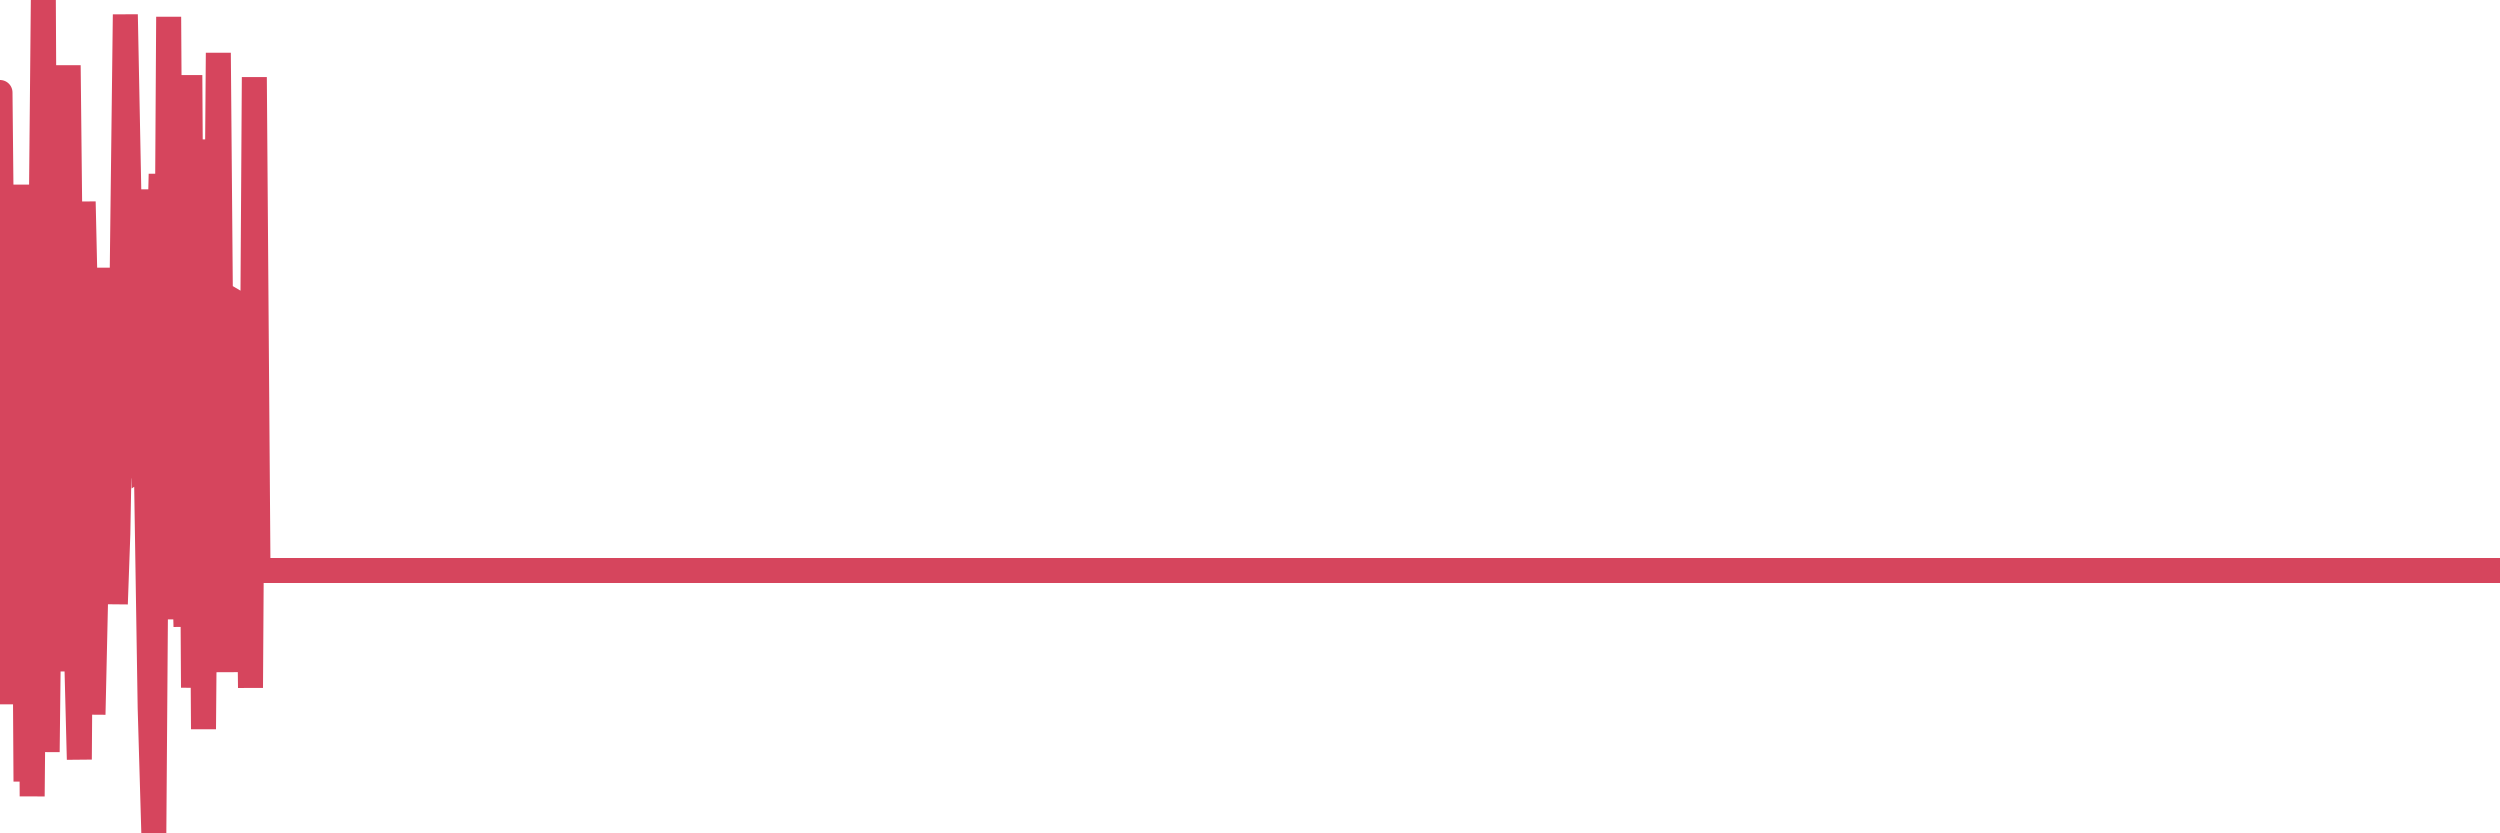<?xml version="1.0"?><svg width="150px" height="50px" xmlns="http://www.w3.org/2000/svg" xmlns:xlink="http://www.w3.org/1999/xlink"> <polyline fill="none" stroke="#d6455d" stroke-width="1.5px" stroke-linecap="round" stroke-miterlimit="5" points="0.00,5.55 0.22,27.46 0.45,42.25 0.67,17.55 0.89,33.35 1.12,37.62 1.34,11.08 1.56,46.89 1.79,19.00 1.93,47.78 2.16,23.19 2.38,23.25 2.60,0.00 2.83,45.12 3.05,25.84 3.27,40.28 3.50,14.25 3.65,38.59 3.87,23.84 4.09,3.92 4.32,25.58 4.54,37.02 4.76,45.57 4.99,12.10 5.21,21.90 5.36,17.79 5.58,42.87 5.80,33.03 6.03,16.07 6.25,35.07 6.47,26.07 6.70,23.12 6.92,36.24 7.07,32.03 7.29,19.93 7.52,0.87 7.74,12.06 7.96,16.58 8.19,28.69 8.41,11.37 8.63,27.92 8.78,27.82 9.01,42.46 9.23,50.00 9.45,19.80 9.67,10.44 9.90,37.16 10.12,1.01 10.34,36.98 10.49,28.22 10.72,27.90 10.94,29.04 11.16,37.60 11.39,4.51 11.61,41.26 11.83,26.66 12.06,20.19 12.21,43.75 12.43,17.18 12.65,8.38 12.88,31.50 13.10,3.17 13.32,29.32 13.54,40.32 13.77,21.19 13.92,21.21 14.14,18.14 14.36,18.27 14.59,36.83 14.81,23.33 15.03,41.27 15.26,4.63 15.48,34.23 15.63,34.23 15.85,34.23 16.08,34.23 16.30,34.23 16.52,34.23 16.75,34.23 16.97,34.23 17.19,34.23 17.41,34.23 17.56,34.23 17.79,34.23 18.01,34.23 18.23,34.23 18.46,34.23 18.68,34.23 18.90,34.23 19.13,34.23 19.28,34.23 19.50,34.23 19.72,34.23 19.95,34.23 20.17,34.23 20.39,34.23 20.62,34.23 20.84,34.23 20.99,34.23 21.21,34.23 21.43,34.23 21.66,34.23 21.88,34.23 22.10,34.23 22.33,34.23 22.55,34.23 22.70,34.23 22.92,34.23 23.15,34.23 23.37,34.23 23.59,34.23 23.82,34.23 24.04,34.23 24.26,34.23 24.41,34.23 24.63,34.23 24.86,34.23 25.08,34.23 25.30,34.23 25.53,34.23 25.75,34.23 25.97,34.23 26.12,34.23 26.35,34.23 26.57,34.23 26.79,34.23 27.02,34.23 27.24,34.23 27.46,34.23 27.69,34.23 27.83,34.23 28.06,34.23 28.28,34.23 28.50,34.23 28.73,34.23 28.95,34.23 29.17,34.23 29.40,34.23 29.55,34.23 29.77,34.23 29.99,34.23 30.22,34.23 30.44,34.23 30.66,34.23 30.89,34.23 31.11,34.23 31.26,34.23 31.48,34.23 31.70,34.23 31.93,34.23 32.15,34.23 32.37,34.23 32.60,34.23 32.82,34.23 33.04,34.23 33.19,34.23 33.42,34.23 33.64,34.23 33.86,34.23 34.09,34.23 34.31,34.23 34.53,34.23 34.76,34.23 34.90,34.23 35.13,34.23 35.35,34.23 35.57,34.23 35.80,34.23 36.02,34.23 36.24,34.23 36.47,34.23 36.62,34.23 36.84,34.23 37.06,34.23 37.29,34.23 37.51,34.23 37.73,34.23 37.96,34.23 38.18,34.23 38.33,34.23 38.55,34.23 38.77,34.23 39.00,34.23 39.22,34.23 39.44,34.23 39.67,34.23 39.89,34.23 40.04,34.23 40.26,34.23 40.49,34.23 40.71,34.23 40.93,34.23 41.16,34.23 41.38,34.23 41.60,34.23 41.75,34.23 41.97,34.23 42.20,34.23 42.42,34.23 42.64,34.23 42.87,34.23 43.09,34.23 43.31,34.23 43.46,34.23 43.69,34.23 43.91,34.23 44.13,34.23 44.36,34.23 44.58,34.23 44.80,34.23 45.03,34.23 45.17,34.23 45.40,34.23 45.62,34.23 45.84,34.23 46.07,34.23 46.29,34.23 46.51,34.23 46.74,34.23 46.89,34.23 47.11,34.23 47.33,34.23 47.56,34.23 47.78,34.23 48.00,34.23 48.23,34.23 48.45,34.23 48.67,34.23 48.82,34.23 49.04,34.23 49.27,34.23 49.49,34.23 49.71,34.23 49.94,34.23 50.16,34.23 50.38,34.23 50.53,34.23 50.76,34.23 50.98,34.23 51.20,34.23 51.43,34.23 51.65,34.23 51.87,34.23 52.10,34.23 52.24,34.23 52.47,34.23 52.69,34.23 52.91,34.23 53.14,34.23 53.36,34.23 53.58,34.23 53.81,34.23 53.96,34.23 54.18,34.23 54.40,34.23 54.63,34.23 54.85,34.23 55.07,34.23 55.30,34.23 55.52,34.23 55.67,34.23 55.89,34.23 56.11,34.23 56.34,34.23 56.56,34.23 56.78,34.23 57.01,34.23 57.23,34.23 57.38,34.23 57.60,34.23 57.83,34.23 58.05,34.23 58.27,34.23 58.50,34.23 58.72,34.23 58.94,34.23 59.09,34.23 59.31,34.23 59.54,34.23 59.76,34.23 59.98,34.23 60.21,34.23 60.43,34.23 60.65,34.23 60.80,34.23 61.03,34.23 61.25,34.23 61.47,34.23 61.70,34.23 61.92,34.23 62.14,34.23 62.37,34.23 62.51,34.23 62.74,34.23 62.96,34.23 63.18,34.23 63.41,34.23 63.63,34.23 63.85,34.23 64.08,34.23 64.23,34.23 64.45,34.23 64.67,34.23 64.90,34.23 65.12,34.23 65.34,34.23 65.57,34.23 65.79,34.23 66.01,34.23 66.16,34.23 66.38,34.23 66.61,34.23 66.83,34.23 67.05,34.23 67.28,34.23 67.50,34.23 67.72,34.23 67.87,34.23 68.10,34.23 68.32,34.23 68.54,34.23 68.77,34.23 68.99,34.23 69.21,34.23 69.44,34.23 69.59,34.23 69.81,34.23 70.03,34.23 70.25,34.23 70.48,34.23 70.70,34.23 70.92,34.23 71.15,34.23 71.30,34.23 71.52,34.23 71.74,34.23 71.97,34.23 72.19,34.23 72.41,34.23 72.64,34.23 72.86,34.23 73.01,34.23 73.23,34.23 73.46,34.23 73.68,34.23 73.90,34.23 74.12,34.23 74.35,34.23 74.57,34.23 74.72,34.23 74.94,34.23 75.17,34.23 75.39,34.23 75.61,34.23 75.84,34.23 76.06,34.23 76.28,34.23 76.43,34.23 76.66,34.23 76.88,34.23 77.10,34.23 77.33,34.23 77.55,34.23 77.77,34.23 77.99,34.23 78.14,34.23 78.37,34.23 78.59,34.23 78.81,34.23 79.04,34.23 79.26,34.23 79.48,34.23 79.71,34.23 79.86,34.23 80.08,34.23 80.30,34.23 80.53,34.23 80.75,34.23 80.97,34.23 81.20,34.23 81.42,34.23 81.64,34.23 81.79,34.23 82.01,34.23 82.24,34.23 82.46,34.23 82.68,34.23 82.91,34.23 83.13,34.23 83.35,34.23 83.50,34.23 83.73,34.23 83.95,34.23 84.17,34.23 84.40,34.23 84.62,34.23 84.84,34.23 85.07,34.23 85.21,34.23 85.44,34.23 85.66,34.23 85.88,34.23 86.11,34.23 86.33,34.23 86.55,34.23 86.78,34.23 86.93,34.23 87.15,34.23 87.37,34.23 87.60,34.23 87.82,34.23 88.04,34.23 88.27,34.23 88.49,34.23 88.64,34.23 88.86,34.23 89.08,34.23 89.31,34.23 89.53,34.23 89.75,34.23 89.98,34.23 90.20,34.23 90.35,34.23 90.57,34.23 90.80,34.23 91.02,34.23 91.24,34.23 91.47,34.23 91.69,34.23 91.91,34.23 92.06,34.23 92.28,34.23 92.51,34.23 92.73,34.23 92.95,34.23 93.18,34.23 93.40,34.23 93.62,34.23 93.77,34.23 94.00,34.23 94.22,34.23 94.44,34.23 94.67,34.23 94.89,34.23 95.11,34.23 95.34,34.23 95.48,34.23 95.71,34.23 95.93,34.23 96.15,34.23 96.38,34.23 96.60,34.23 96.82,34.23 97.05,34.23 97.27,34.23 97.42,34.23 97.64,34.23 97.87,34.23 98.09,34.23 98.31,34.23 98.54,34.23 98.76,34.23 98.98,34.23 99.13,34.23 99.35,34.23 99.58,34.23 99.80,34.23 100.02,34.23 100.25,34.23 100.47,34.23 100.69,34.23 100.84,34.23 101.07,34.23 101.29,34.23 101.51,34.23 101.74,34.23 101.96,34.23 102.18,34.23 102.41,34.23 102.55,34.23 102.78,34.23 103.00,34.23 103.22,34.23 103.45,34.23 103.67,34.23 103.89,34.23 104.12,34.23 104.27,34.23 104.49,34.23 104.71,34.23 104.94,34.23 105.16,34.23 105.38,34.23 105.61,34.23 105.83,34.23 105.98,34.23 106.20,34.23 106.42,34.23 106.65,34.23 106.87,34.23 107.09,34.23 107.32,34.23 107.54,34.23 107.69,34.23 107.91,34.23 108.14,34.23 108.36,34.23 108.58,34.23 108.81,34.23 109.03,34.23 109.25,34.23 109.40,34.23 109.62,34.23 109.85,34.23 110.07,34.23 110.29,34.23 110.52,34.23 110.74,34.23 110.96,34.23 111.11,34.23 111.34,34.23 111.56,34.23 111.78,34.23 112.01,34.23 112.23,34.23 112.45,34.23 112.68,34.23 112.90,34.23 113.05,34.23 113.27,34.23 113.49,34.23 113.72,34.23 113.94,34.23 114.16,34.23 114.39,34.23 114.61,34.23 114.76,34.23 114.98,34.23 115.21,34.23 115.43,34.23 115.65,34.23 115.88,34.23 116.10,34.23 116.32,34.23 116.47,34.23 116.69,34.23 116.92,34.23 117.14,34.23 117.36,34.23 117.59,34.23 117.81,34.23 118.03,34.23 118.18,34.23 118.41,34.23 118.63,34.23 118.85,34.23 119.08,34.23 119.30,34.23 119.52,34.23 119.75,34.23 119.89,34.23 120.12,34.23 120.34,34.23 120.56,34.23 120.79,34.23 121.01,34.23 121.23,34.23 121.46,34.23 121.61,34.23 121.83,34.23 122.05,34.23 122.28,34.23 122.50,34.23 122.72,34.23 122.95,34.23 123.17,34.23 123.32,34.23 123.54,34.23 123.76,34.23 123.99,34.23 124.21,34.23 124.43,34.23 124.66,34.23 124.88,34.23 125.03,34.23 125.25,34.23 125.48,34.23 125.70,34.23 125.92,34.23 126.15,34.23 126.37,34.23 126.59,34.23 126.74,34.23 126.96,34.23 127.19,34.23 127.41,34.23 127.63,34.23 127.86,34.23 128.08,34.23 128.30,34.23 128.45,34.23 128.68,34.23 128.90,34.23 129.12,34.23 129.35,34.23 129.57,34.23 129.79,34.23 130.02,34.23 130.24,34.23 130.39,34.23 130.61,34.23 130.83,34.23 131.06,34.23 131.28,34.23 131.50,34.23 131.73,34.23 131.95,34.23 132.10,34.23 132.32,34.23 132.55,34.23 132.77,34.23 132.99,34.23 133.22,34.23 133.44,34.23 133.66,34.23 133.81,34.23 134.04,34.23 134.26,34.23 134.48,34.23 134.70,34.23 134.93,34.23 135.15,34.23 135.37,34.23 135.52,34.23 135.75,34.23 135.97,34.23 136.19,34.23 136.42,34.23 136.64,34.23 136.86,34.23 137.09,34.23 137.24,34.23 137.46,34.23 137.68,34.23 137.91,34.23 138.13,34.23 138.35,34.23 138.57,34.23 138.80,34.23 138.95,34.23 139.17,34.23 139.39,34.23 139.62,34.23 139.84,34.23 140.06,34.23 140.29,34.23 140.51,34.23 140.66,34.23 140.88,34.23 141.11,34.23 141.33,34.23 141.55,34.23 141.78,34.23 142.00,34.23 142.22,34.23 142.37,34.23 142.59,34.23 142.82,34.23 143.04,34.23 143.26,34.23 143.49,34.23 143.71,34.23 143.93,34.23 144.08,34.23 144.31,34.23 144.53,34.23 144.75,34.23 144.98,34.23 145.20,34.23 145.42,34.23 145.65,34.23 145.87,34.23 146.02,34.23 146.24,34.23 146.46,34.23 146.69,34.23 146.91,34.23 147.13,34.23 147.36,34.23 147.58,34.23 147.73,34.23 147.95,34.23 148.18,34.23 148.40,34.23 148.62,34.23 148.85,34.23 149.07,34.23 149.29,34.23 149.44,34.23 149.66,34.23 149.89,34.23 150.00,34.23 "/></svg>